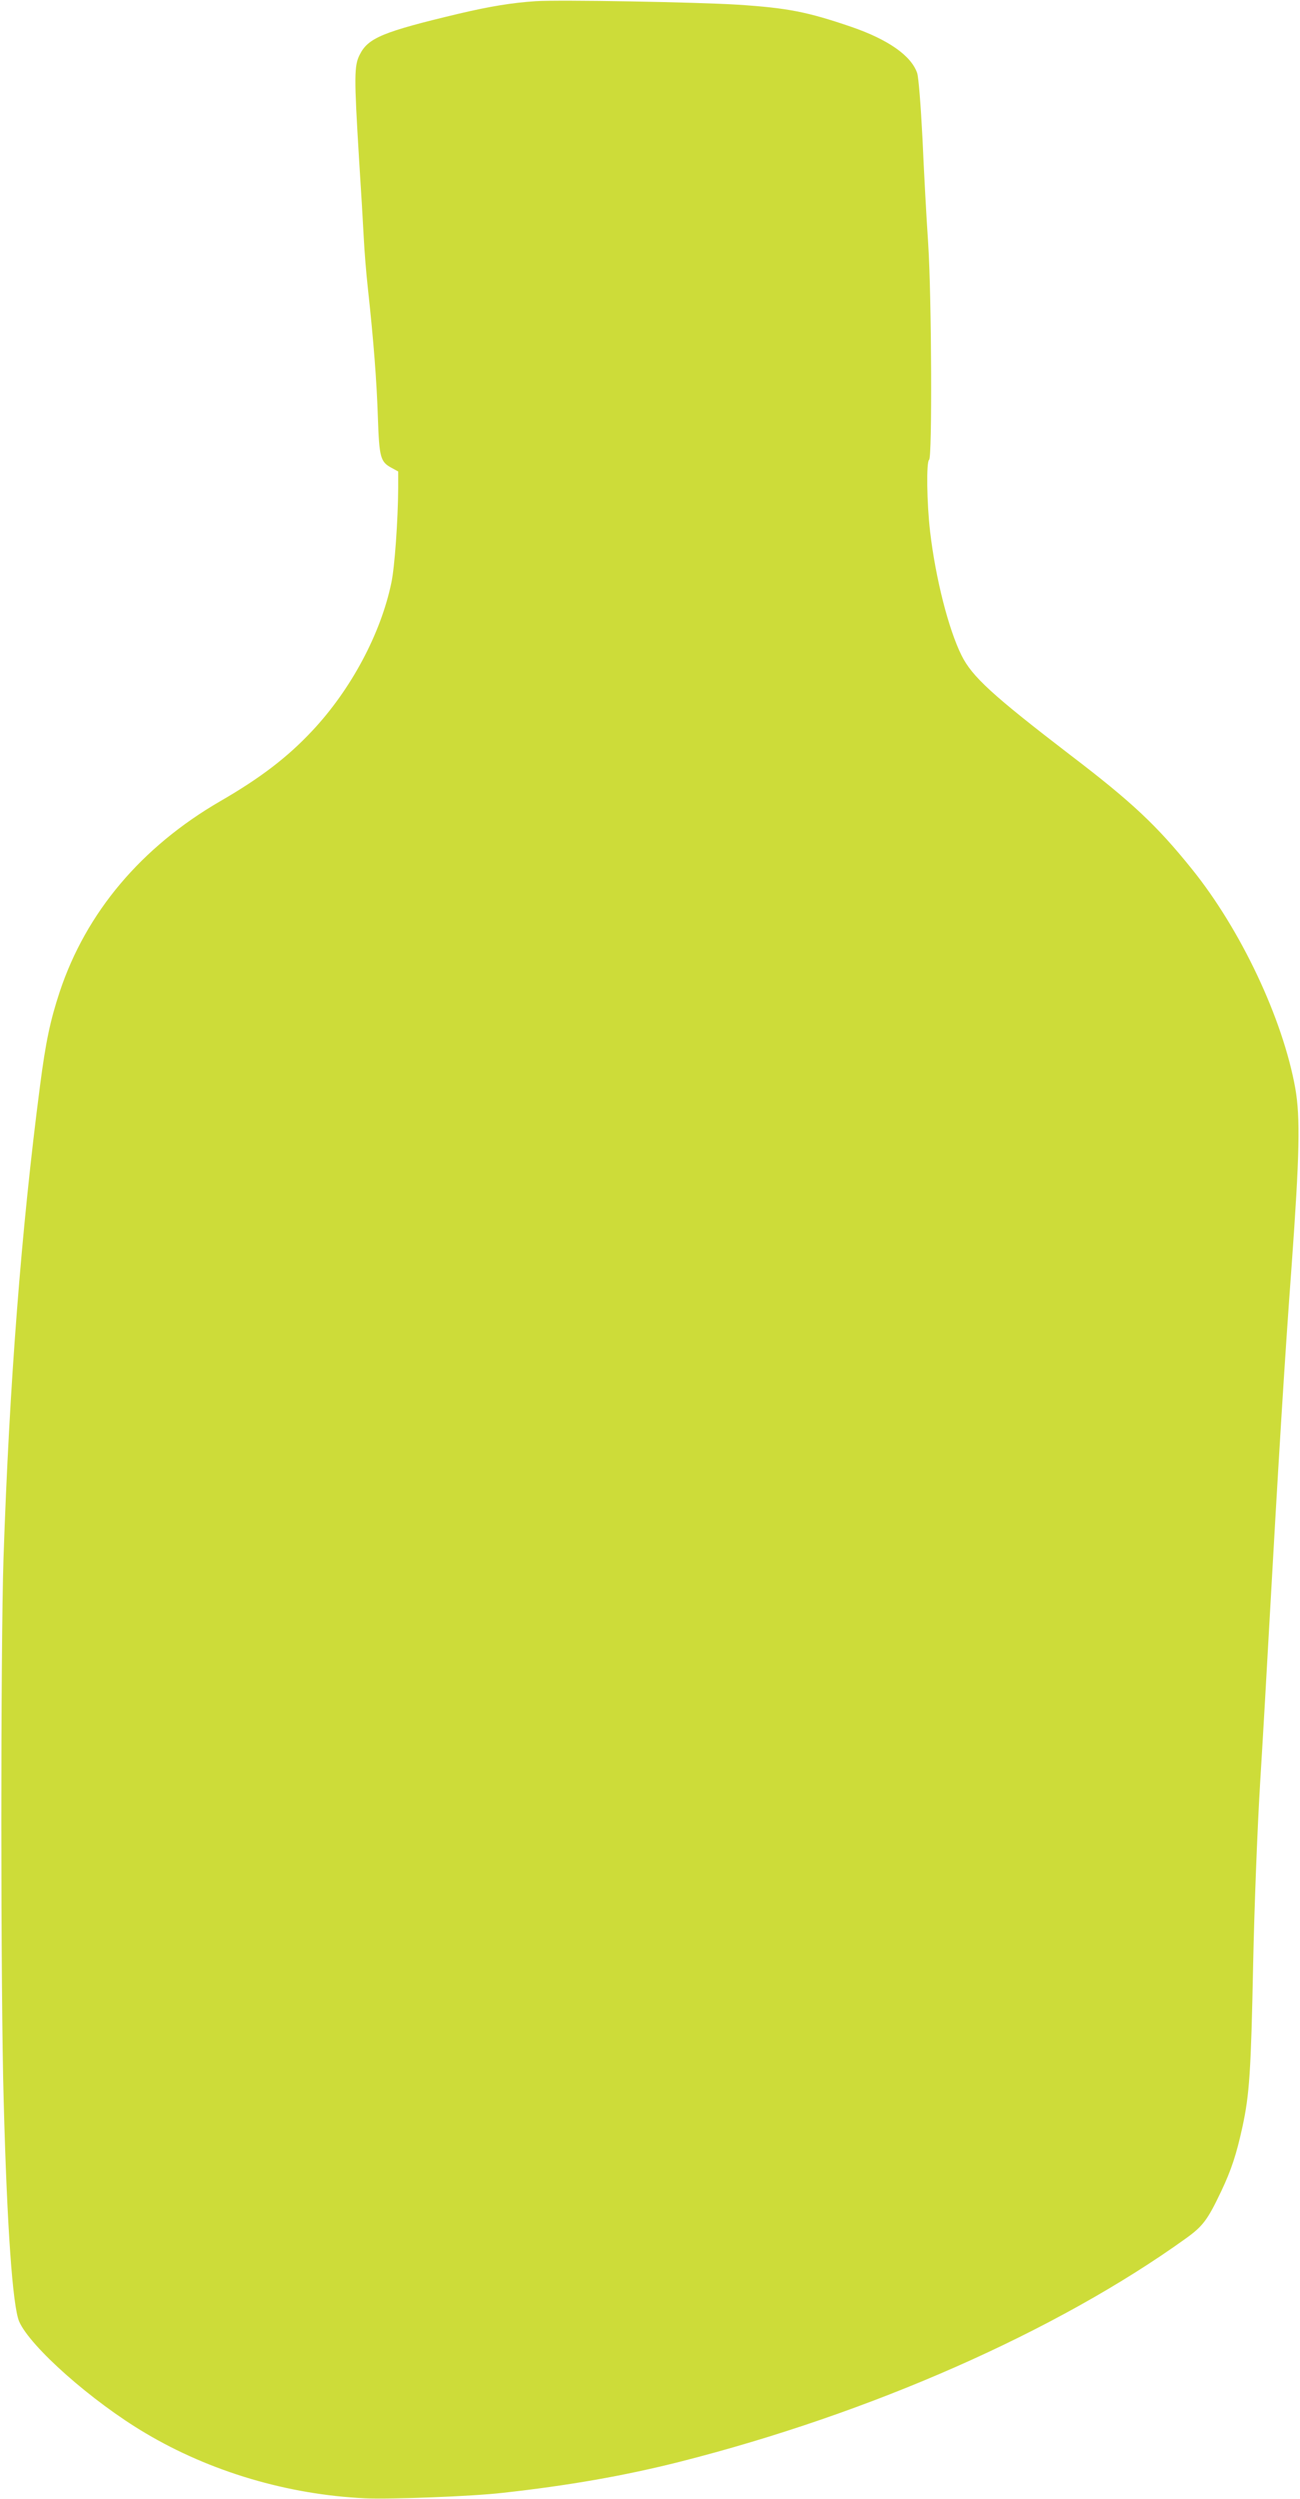 <?xml version="1.0" standalone="no"?>
<!DOCTYPE svg PUBLIC "-//W3C//DTD SVG 20010904//EN"
 "http://www.w3.org/TR/2001/REC-SVG-20010904/DTD/svg10.dtd">
<svg version="1.0" xmlns="http://www.w3.org/2000/svg"
 width="666pt" height="1280pt" viewBox="0 0 666 1280"
 preserveAspectRatio="xMidYMid meet">
<g transform="translate(0,1280) scale(0.1,-0.1)"
fill="#cddc39" stroke="none">
<path d="M2745 12794 c-121 -8 -232 -26 -394 -64 -390 -93 -465 -124 -508
-210 -29 -56 -29 -114 -4 -527 11 -169 22 -357 25 -418 3 -60 12 -175 21 -255
29 -265 45 -473 51 -660 7 -205 13 -226 71 -257 l33 -18 0 -85 c-1 -164 -18
-406 -35 -485 -54 -260 -206 -546 -405 -758 -127 -136 -266 -242 -470 -360
-406 -235 -689 -571 -824 -977 -48 -145 -72 -257 -101 -482 -96 -736 -157
-1530 -187 -2418 -15 -464 -15 -2230 1 -2785 17 -645 46 -1048 79 -1126 56
-129 373 -410 647 -572 333 -198 729 -315 1125 -334 131 -6 550 10 705 28 335
37 622 87 907 159 978 248 1929 667 2593 1144 88 63 112 96 181 241 53 112 78
189 109 330 36 166 44 284 55 835 6 289 21 680 35 915 14 226 34 574 45 775
48 858 82 1416 117 1885 41 569 45 761 19 910 -64 357 -279 813 -531 1125
-178 221 -305 341 -621 582 -400 307 -504 402 -558 511 -67 135 -133 395 -161
634 -17 146 -20 359 -5 368 16 10 13 831 -5 1110 -9 132 -22 373 -29 535 -9
176 -20 311 -27 335 -30 89 -147 172 -339 238 -223 76 -322 96 -580 113 -208
13 -913 26 -1035 18z"/>
</g>
</svg>
